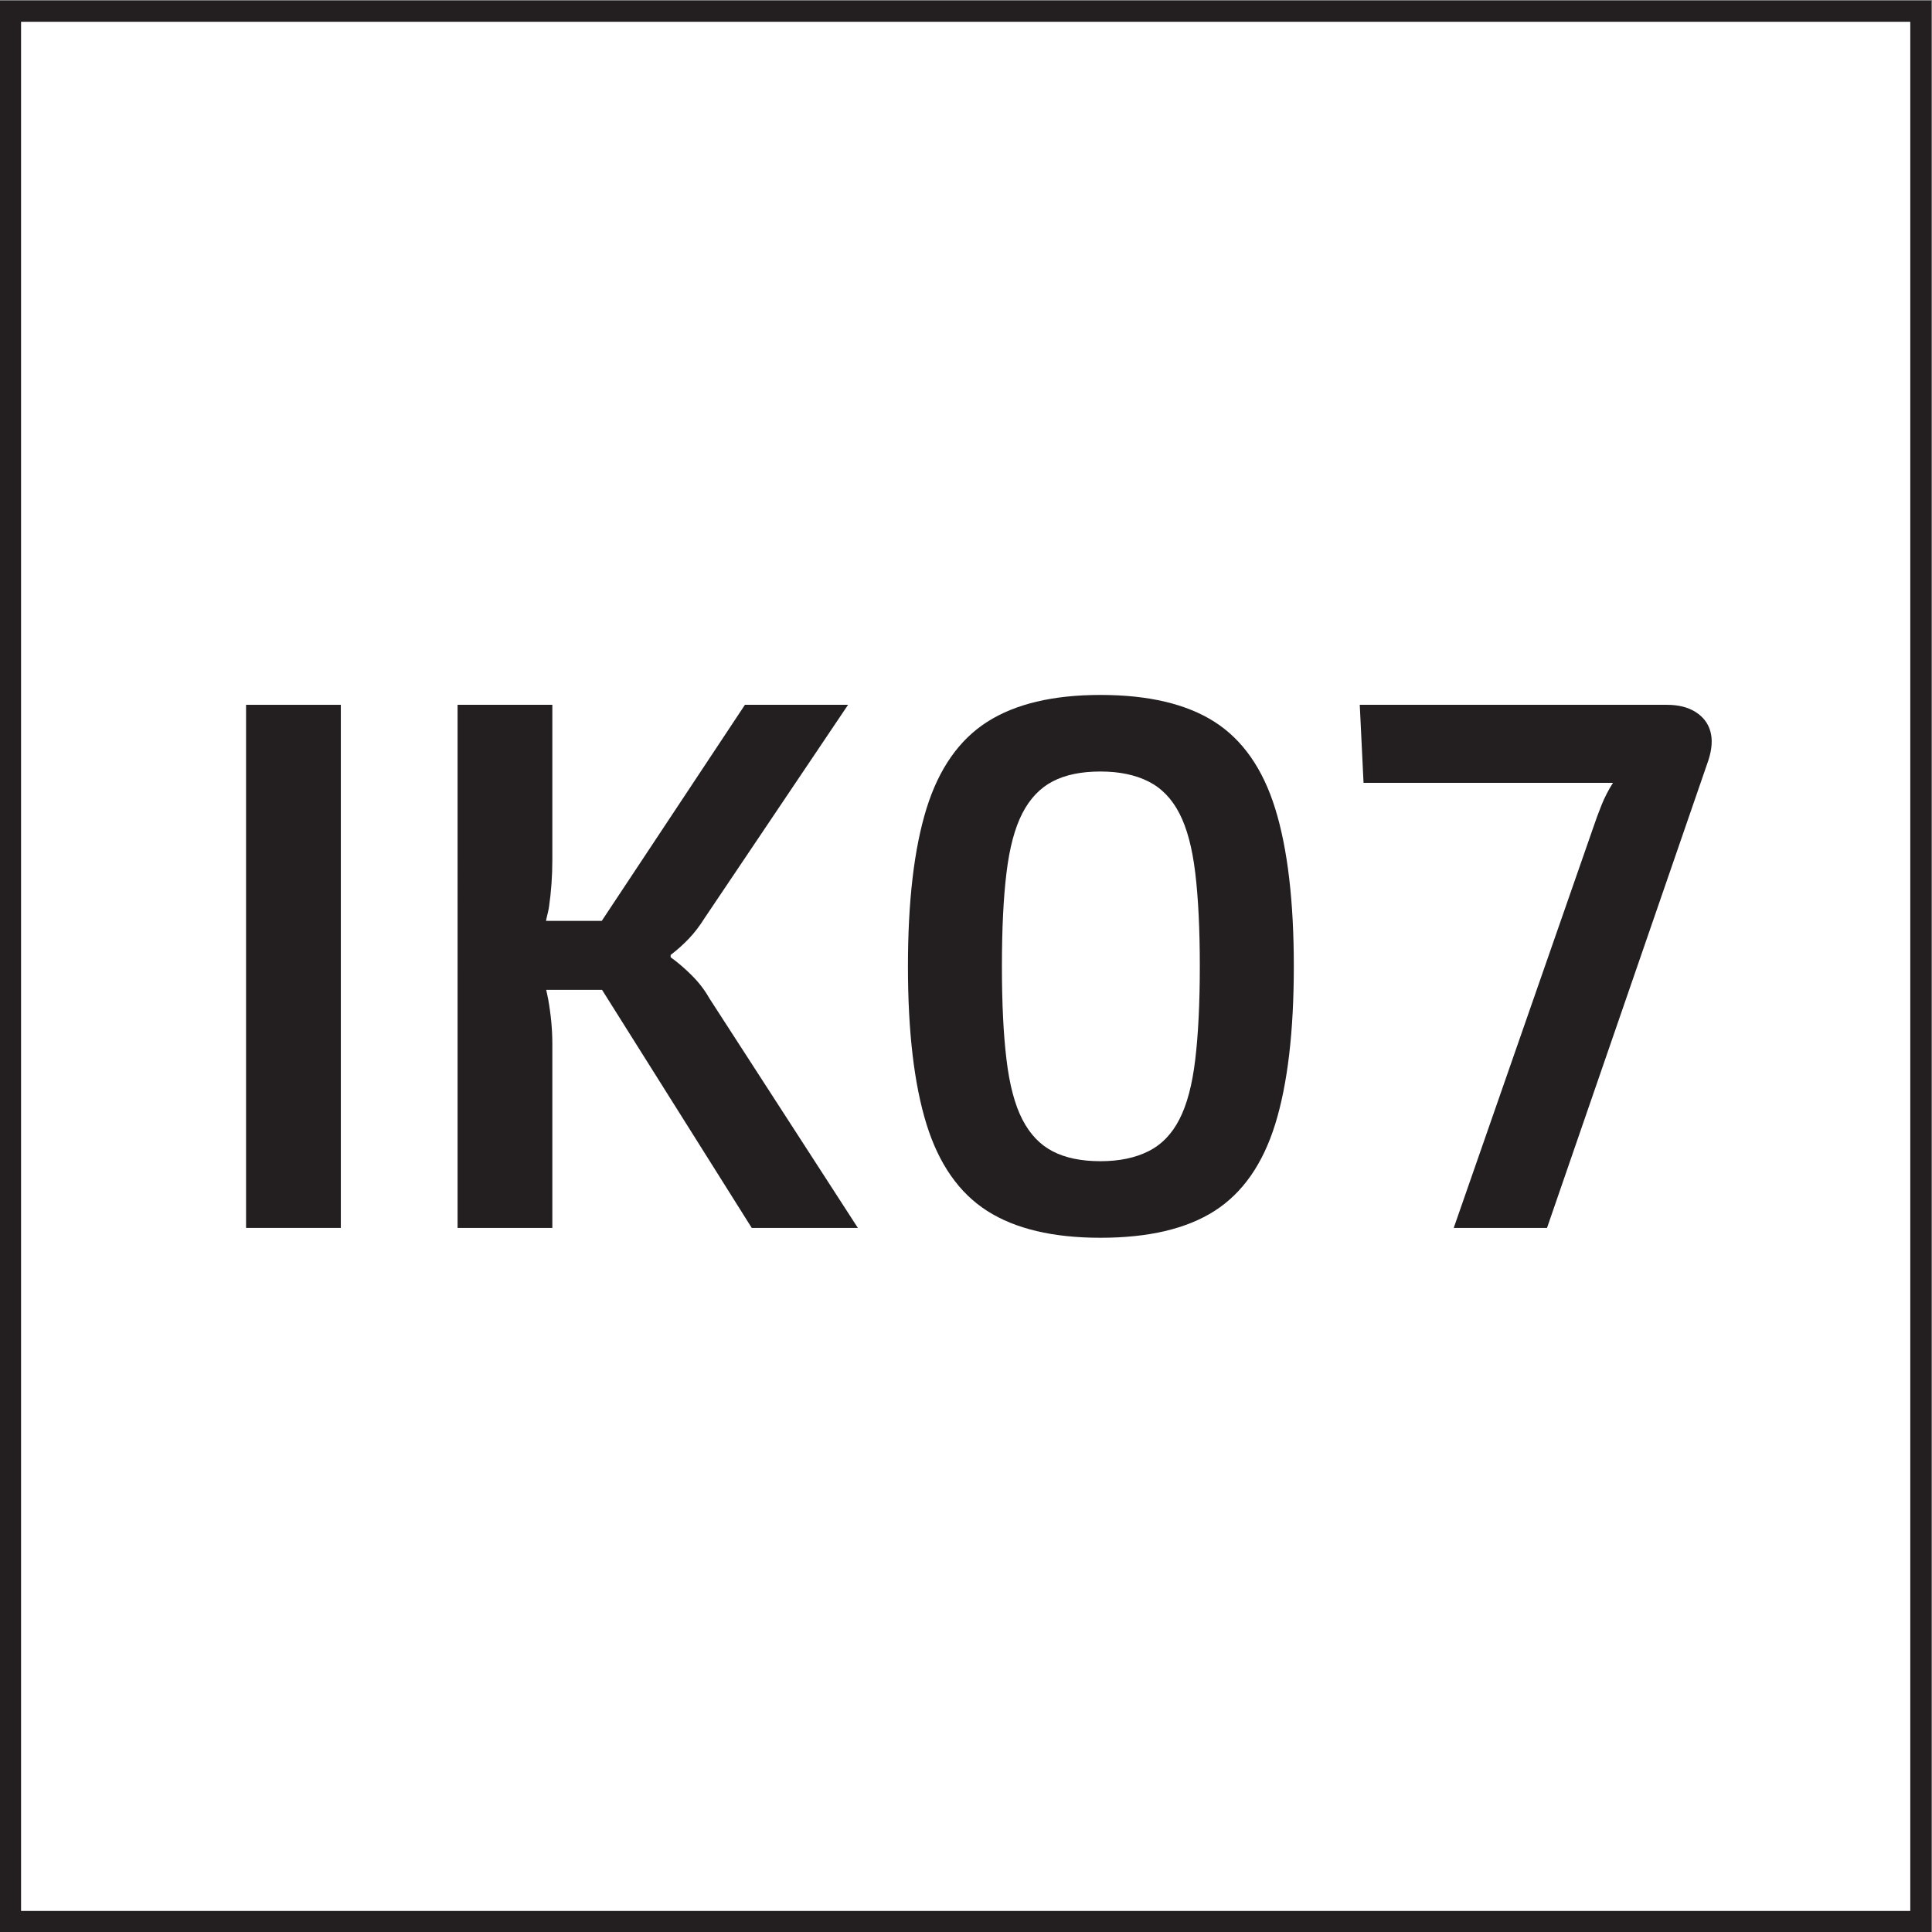 <?xml version="1.0" encoding="UTF-8" standalone="no"?>
<svg
   xmlns:dc="http://purl.org/dc/elements/1.1/"
   xmlns:cc="http://creativecommons.org/ns#"
   xmlns:rdf="http://www.w3.org/1999/02/22-rdf-syntax-ns#"
   xmlns:svg="http://www.w3.org/2000/svg"
   xmlns="http://www.w3.org/2000/svg"
   viewBox="0 0 30.573 30.573"
   height="30.573"
   width="30.573"
   xml:space="preserve"
   id="svg2"
   version="1.1"><rect x="0" y="0" width="30.573" height="30.573" fill="#808080" stroke="none"/><defs
     id="defs6" /><g
     transform="matrix(1.333,0,0,-1.333,0,30.573)"
     id="g10"><g
       transform="scale(0.1)"
       id="g12"><path
         id="path14"
         style="fill:#ffffff;fill-opacity:1;fill-rule:nonzero;stroke:none"
         d="M 228.027,1.25 V 228.02 H 1.25 V 1.25 h 226.777" /><path
         id="path16"
         style="fill:none;stroke:#231f20;stroke-width:2.5;stroke-linecap:butt;stroke-linejoin:miter;stroke-miterlimit:10;stroke-dasharray:none;stroke-opacity:1"
         d="M 228.027,1.25 V 228.02 H 1.25 V 1.25 Z" /><path
         id="path18"
         style="fill:#231f20;fill-opacity:1;fill-rule:nonzero;stroke:none"
         d="m 29.211,83.586 h 11.25 v 62.098 h -11.25 V 83.586" /><path
         id="path20"
         style="fill:#231f20;fill-opacity:1;fill-rule:nonzero;stroke:none"
         d="m 82.133,113.555 c -0.84,0.84 -1.68,1.558 -2.519,2.16 v 0.273 c 0.777,0.594 1.5,1.239 2.16,1.934 0.66,0.687 1.289,1.512 1.891,2.473 l 17.012,25.289 H 88.434 L 71.438,120.035 h -6.621 c 0.098,0.539 0.273,1.082 0.352,1.621 0.273,1.856 0.402,3.75 0.402,5.668 v 18.36 h -11.25 V 83.586 h 11.25 v 21.863 c 0,1.684 -0.164,3.438 -0.492,5.27 -0.066,0.386 -0.16,0.746 -0.238,1.129 h 6.629 L 89.242,83.586 H 101.84 L 84.203,110.855 c -0.539,0.958 -1.23,1.86 -2.07,2.7" /><path
         id="path22"
         style="fill:#231f20;fill-opacity:1;fill-rule:nonzero;stroke:none"
         d="m 141.891,103.566 c -0.356,-3.007 -0.989,-5.371 -1.891,-7.113 -0.898,-1.746 -2.129,-3.004 -3.687,-3.777 -1.563,-0.781 -3.45,-1.172 -5.672,-1.172 -2.282,0 -4.172,0.391 -5.668,1.172 -1.5,0.773 -2.703,2.031 -3.602,3.777 -0.898,1.742 -1.527,4.106 -1.887,7.113 -0.363,2.997 -0.543,6.688 -0.543,11.067 0,4.441 0.18,8.144 0.543,11.113 0.36,2.977 0.989,5.328 1.887,7.067 0.899,1.742 2.102,3.003 3.602,3.781 1.496,0.781 3.386,1.172 5.668,1.172 2.222,0 4.109,-0.391 5.672,-1.172 1.558,-0.778 2.789,-2.039 3.687,-3.781 0.902,-1.739 1.535,-4.09 1.891,-7.067 0.359,-2.969 0.543,-6.672 0.543,-11.113 0,-4.379 -0.184,-8.07 -0.543,-11.067 z m 2.3,40.09 c -3.332,2.129 -7.847,3.199 -13.55,3.199 -5.641,0 -10.121,-1.07 -13.453,-3.199 -3.329,-2.129 -5.735,-5.566 -7.204,-10.301 -1.468,-4.742 -2.199,-10.984 -2.199,-18.722 0,-7.738 0.731,-13.977 2.199,-18.723 1.469,-4.738 3.875,-8.176 7.204,-10.305 3.332,-2.129 7.812,-3.191 13.453,-3.191 5.703,0 10.218,1.062 13.55,3.191 3.325,2.129 5.727,5.566 7.196,10.305 1.468,4.746 2.207,10.985 2.207,18.723 0,7.738 -0.739,13.98 -2.207,18.722 -1.469,4.735 -3.871,8.172 -7.196,10.301" /><path
         id="path24"
         style="fill:#231f20;fill-opacity:1;fill-rule:nonzero;stroke:none"
         d="m 201.293,144.828 c -0.906,0.574 -2.039,0.856 -3.426,0.856 h -36.445 l 0.449,-9.266 h 29.609 c -0.539,-0.848 -0.988,-1.715 -1.347,-2.613 -0.363,-0.899 -0.695,-1.801 -0.996,-2.7 L 172.578,83.586 h 11.074 l 19.164,55.531 c 0.422,1.317 0.5,2.457 0.227,3.418 -0.266,0.957 -0.852,1.723 -1.75,2.293" /></g></g></svg>